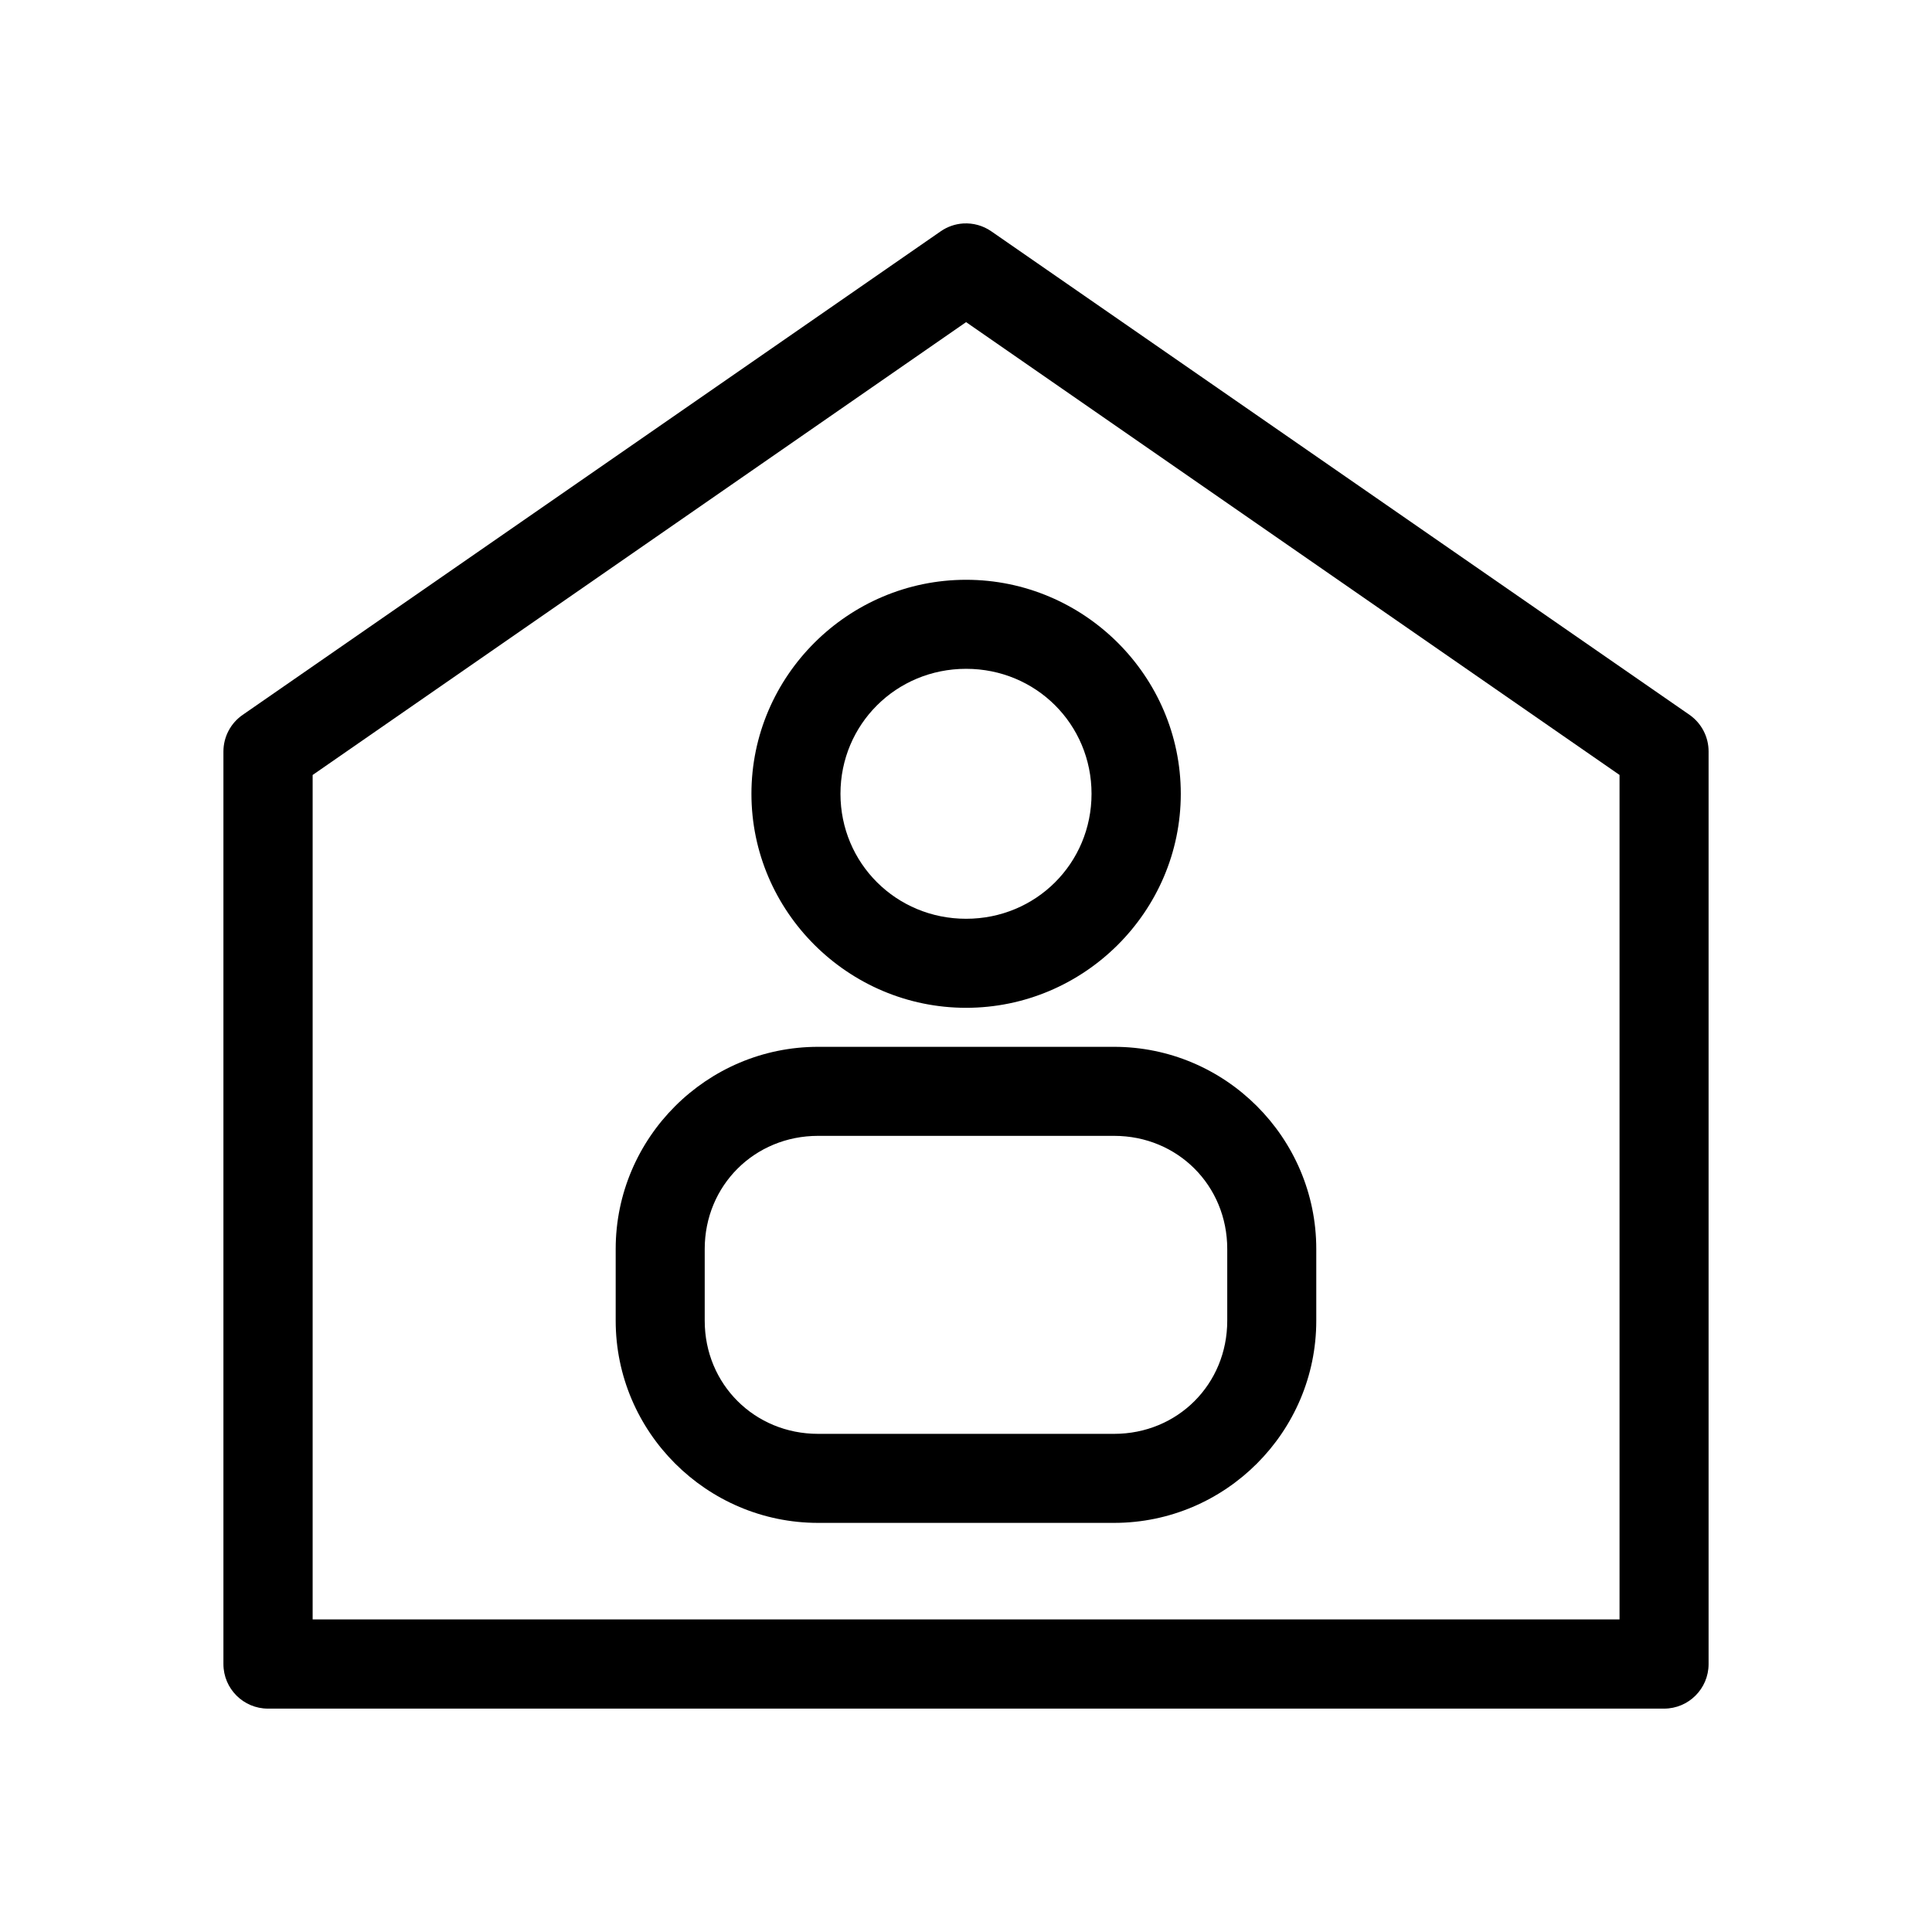 <?xml version="1.0" encoding="UTF-8"?>
<!-- Uploaded to: SVG Repo, www.svgrepo.com, Generator: SVG Repo Mixer Tools -->
<svg fill="#000000" width="800px" height="800px" version="1.1" viewBox="144 144 512 512" xmlns="http://www.w3.org/2000/svg">
 <g fill-rule="evenodd">
  <path d="m360.8 421.42c-29.504 0-53.637 24.07-53.637 53.578v19.004c0 29.504 24.129 53.578 53.637 53.578h78.449c29.504 0 53.578-24.07 53.578-53.578v-19.004c0-29.504-24.07-53.578-53.578-53.578zm0 23.594h78.449c16.832 0 29.984 13.152 29.984 29.984v19.004c0 16.832-13.152 29.984-29.984 29.984h-78.449c-16.832 0-30.043-13.152-30.043-29.984v-19.004c0-16.832 13.211-29.984 30.043-29.984z"/>
  <path d="m400.03 297.65c-31.254 0-56.891 25.504-56.891 56.715 0 31.211 25.637 56.715 56.891 56.715s56.891-25.504 56.891-56.715c0-31.211-25.637-56.715-56.891-56.715zm0 23.594c18.535 0 33.238 14.719 33.238 33.121 0 18.402-14.703 33.121-33.238 33.121s-33.297-14.719-33.297-33.121c0-18.402 14.762-33.121 33.297-33.121z"/>
  <path d="m399.27 203.22c-2.148 0.137-4.219 0.859-5.988 2.09l-184.96 128.13c-3.195 2.199-5.106 5.828-5.113 9.707v241.86c0.008 6.512 5.285 11.789 11.797 11.797h369.99c6.512-0.008 11.789-5.285 11.797-11.797v-241.86c0.008-3.867-1.883-7.492-5.055-9.707l-185.02-128.13c-2.176-1.512-4.797-2.246-7.438-2.09zm0.754 26.148 173.17 120v223.79h-346.34v-223.78z"/>
 </g>
</svg>